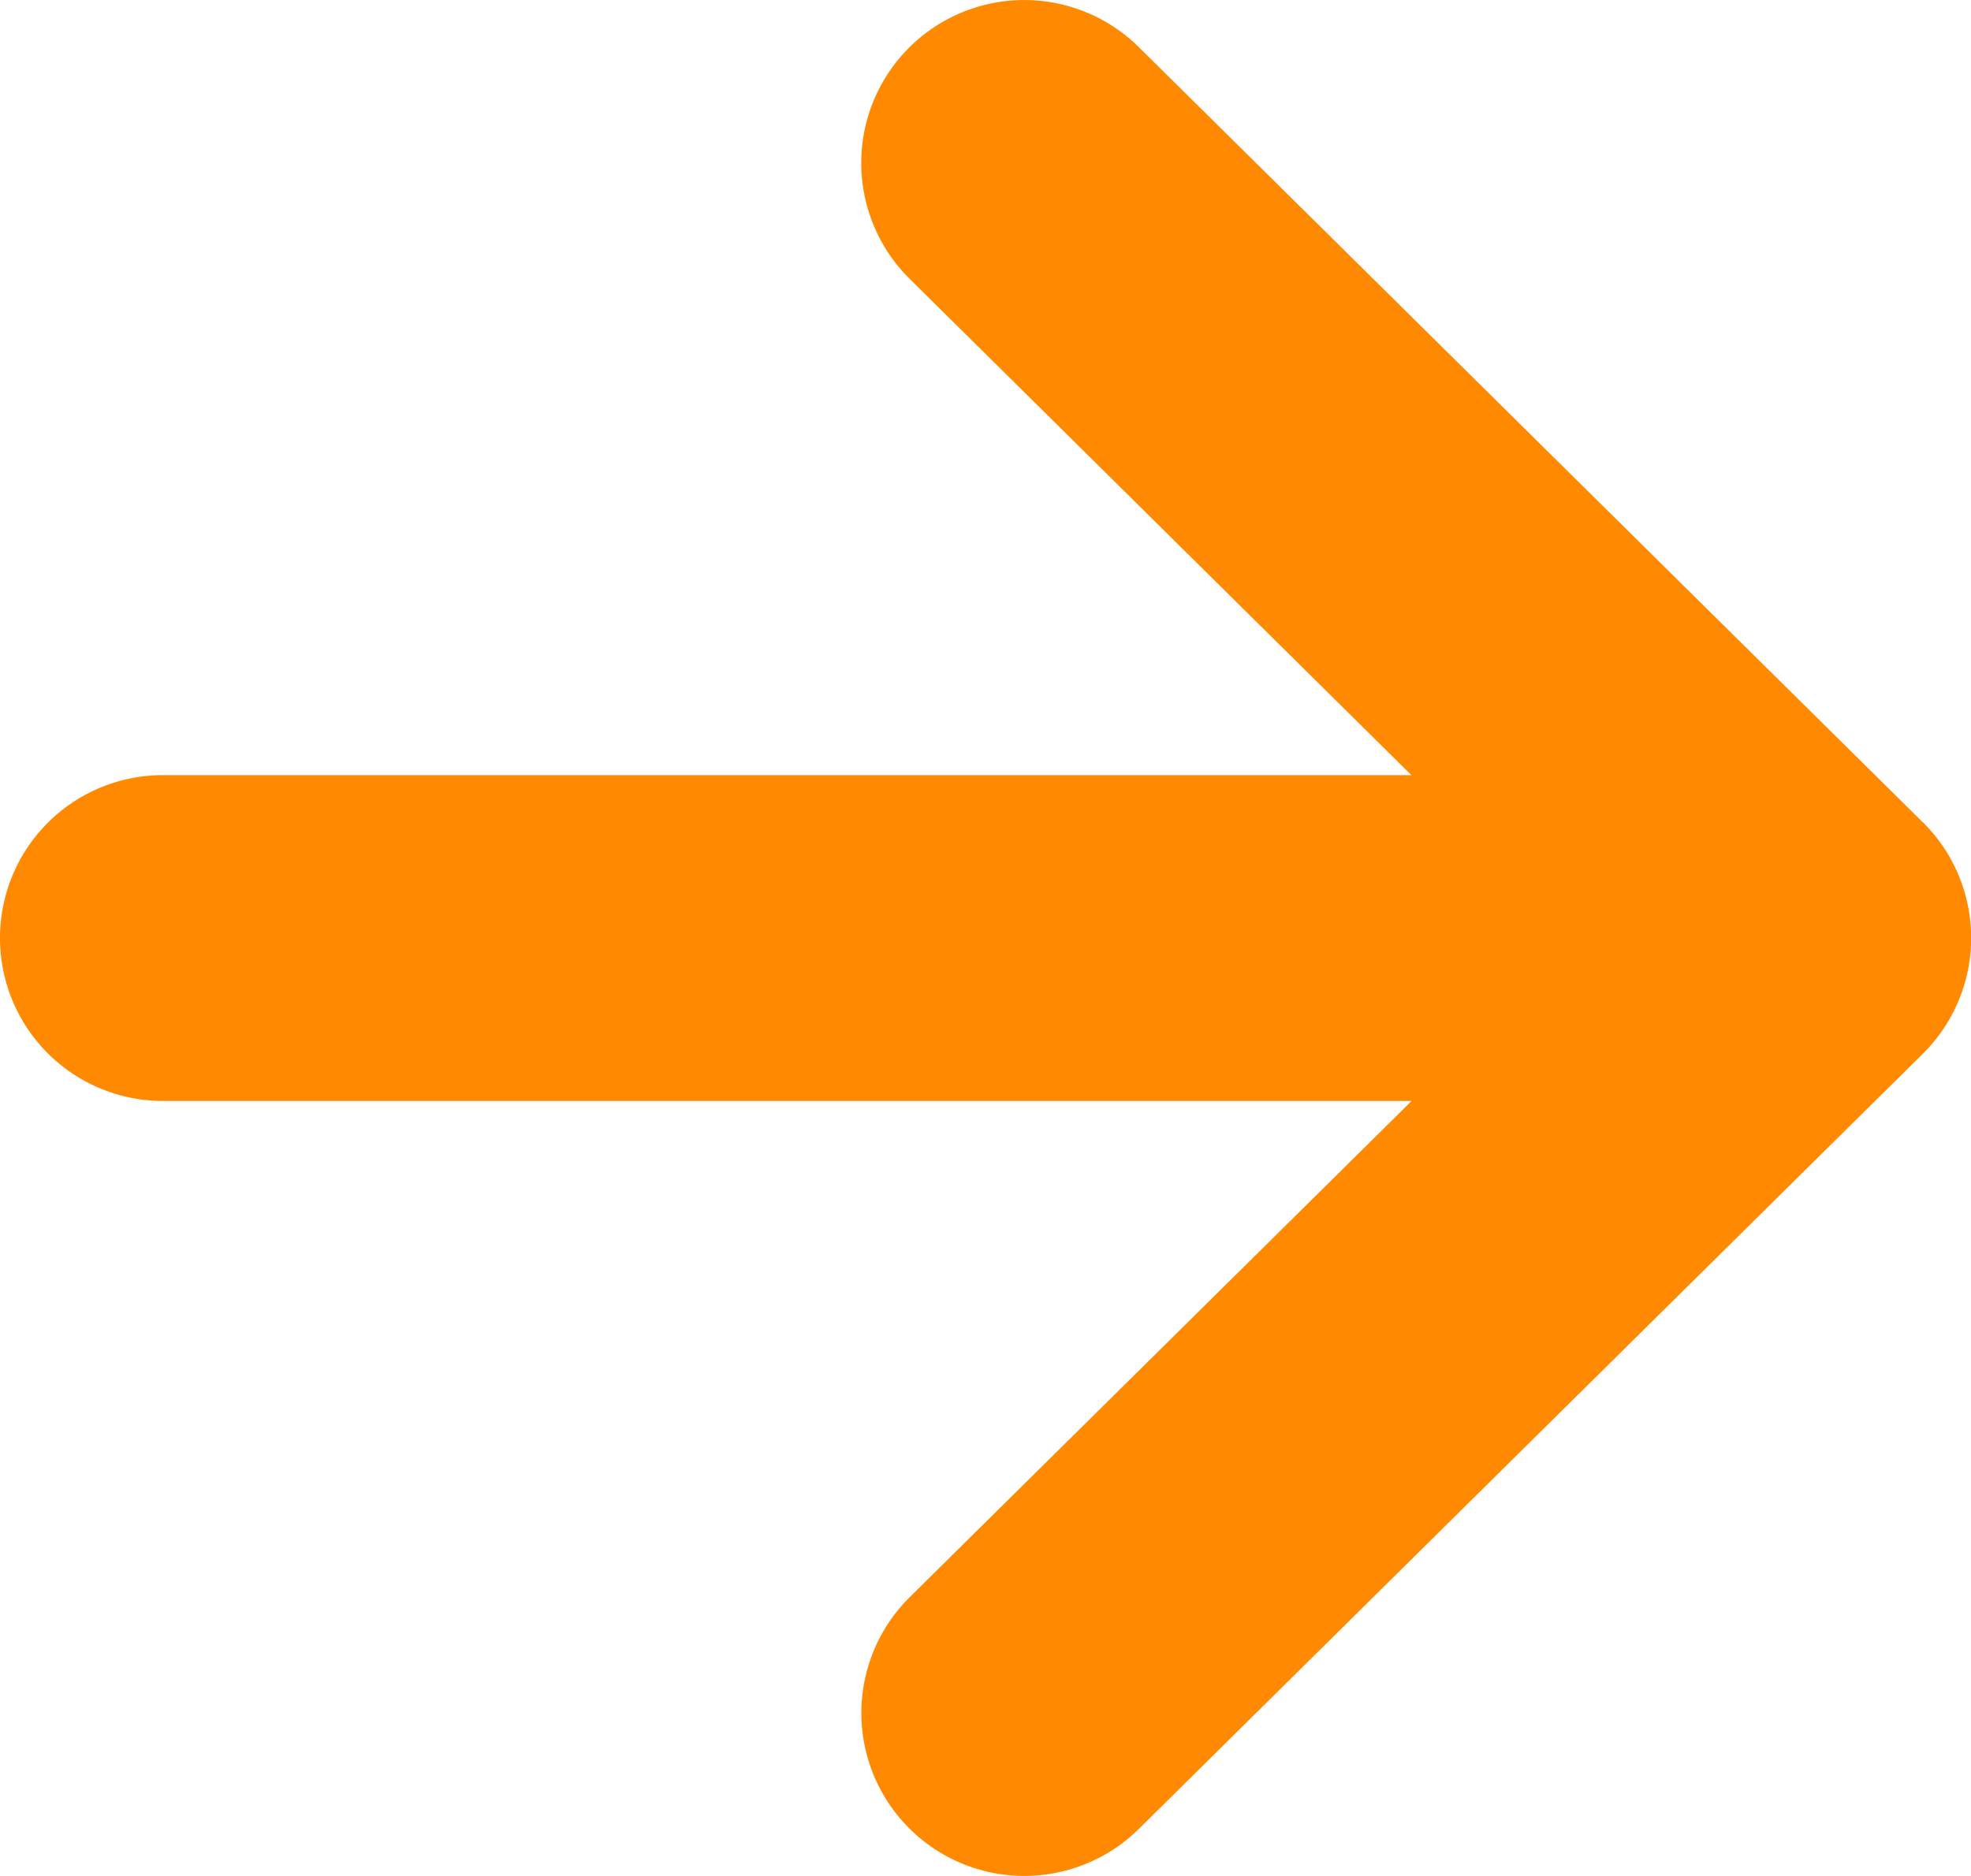 <svg id="矢印アイコン_右2" data-name="矢印アイコン　右2" xmlns="http://www.w3.org/2000/svg" width="16.596" height="15.799" viewBox="0 0 16.596 15.799">
  <path id="パス_11329" data-name="パス 11329" d="M16.189,19.222l-6.6-6.527a1.372,1.372,0,1,0-1.93,1.951l4.225,4.18H1.372a1.372,1.372,0,1,0,0,2.744H11.886L7.66,25.749A1.372,1.372,0,1,0,9.59,27.7l6.6-6.527a1.372,1.372,0,0,0,0-1.951Z" transform="translate(0 -12.298)" fill="#ff8900"/>
</svg>
